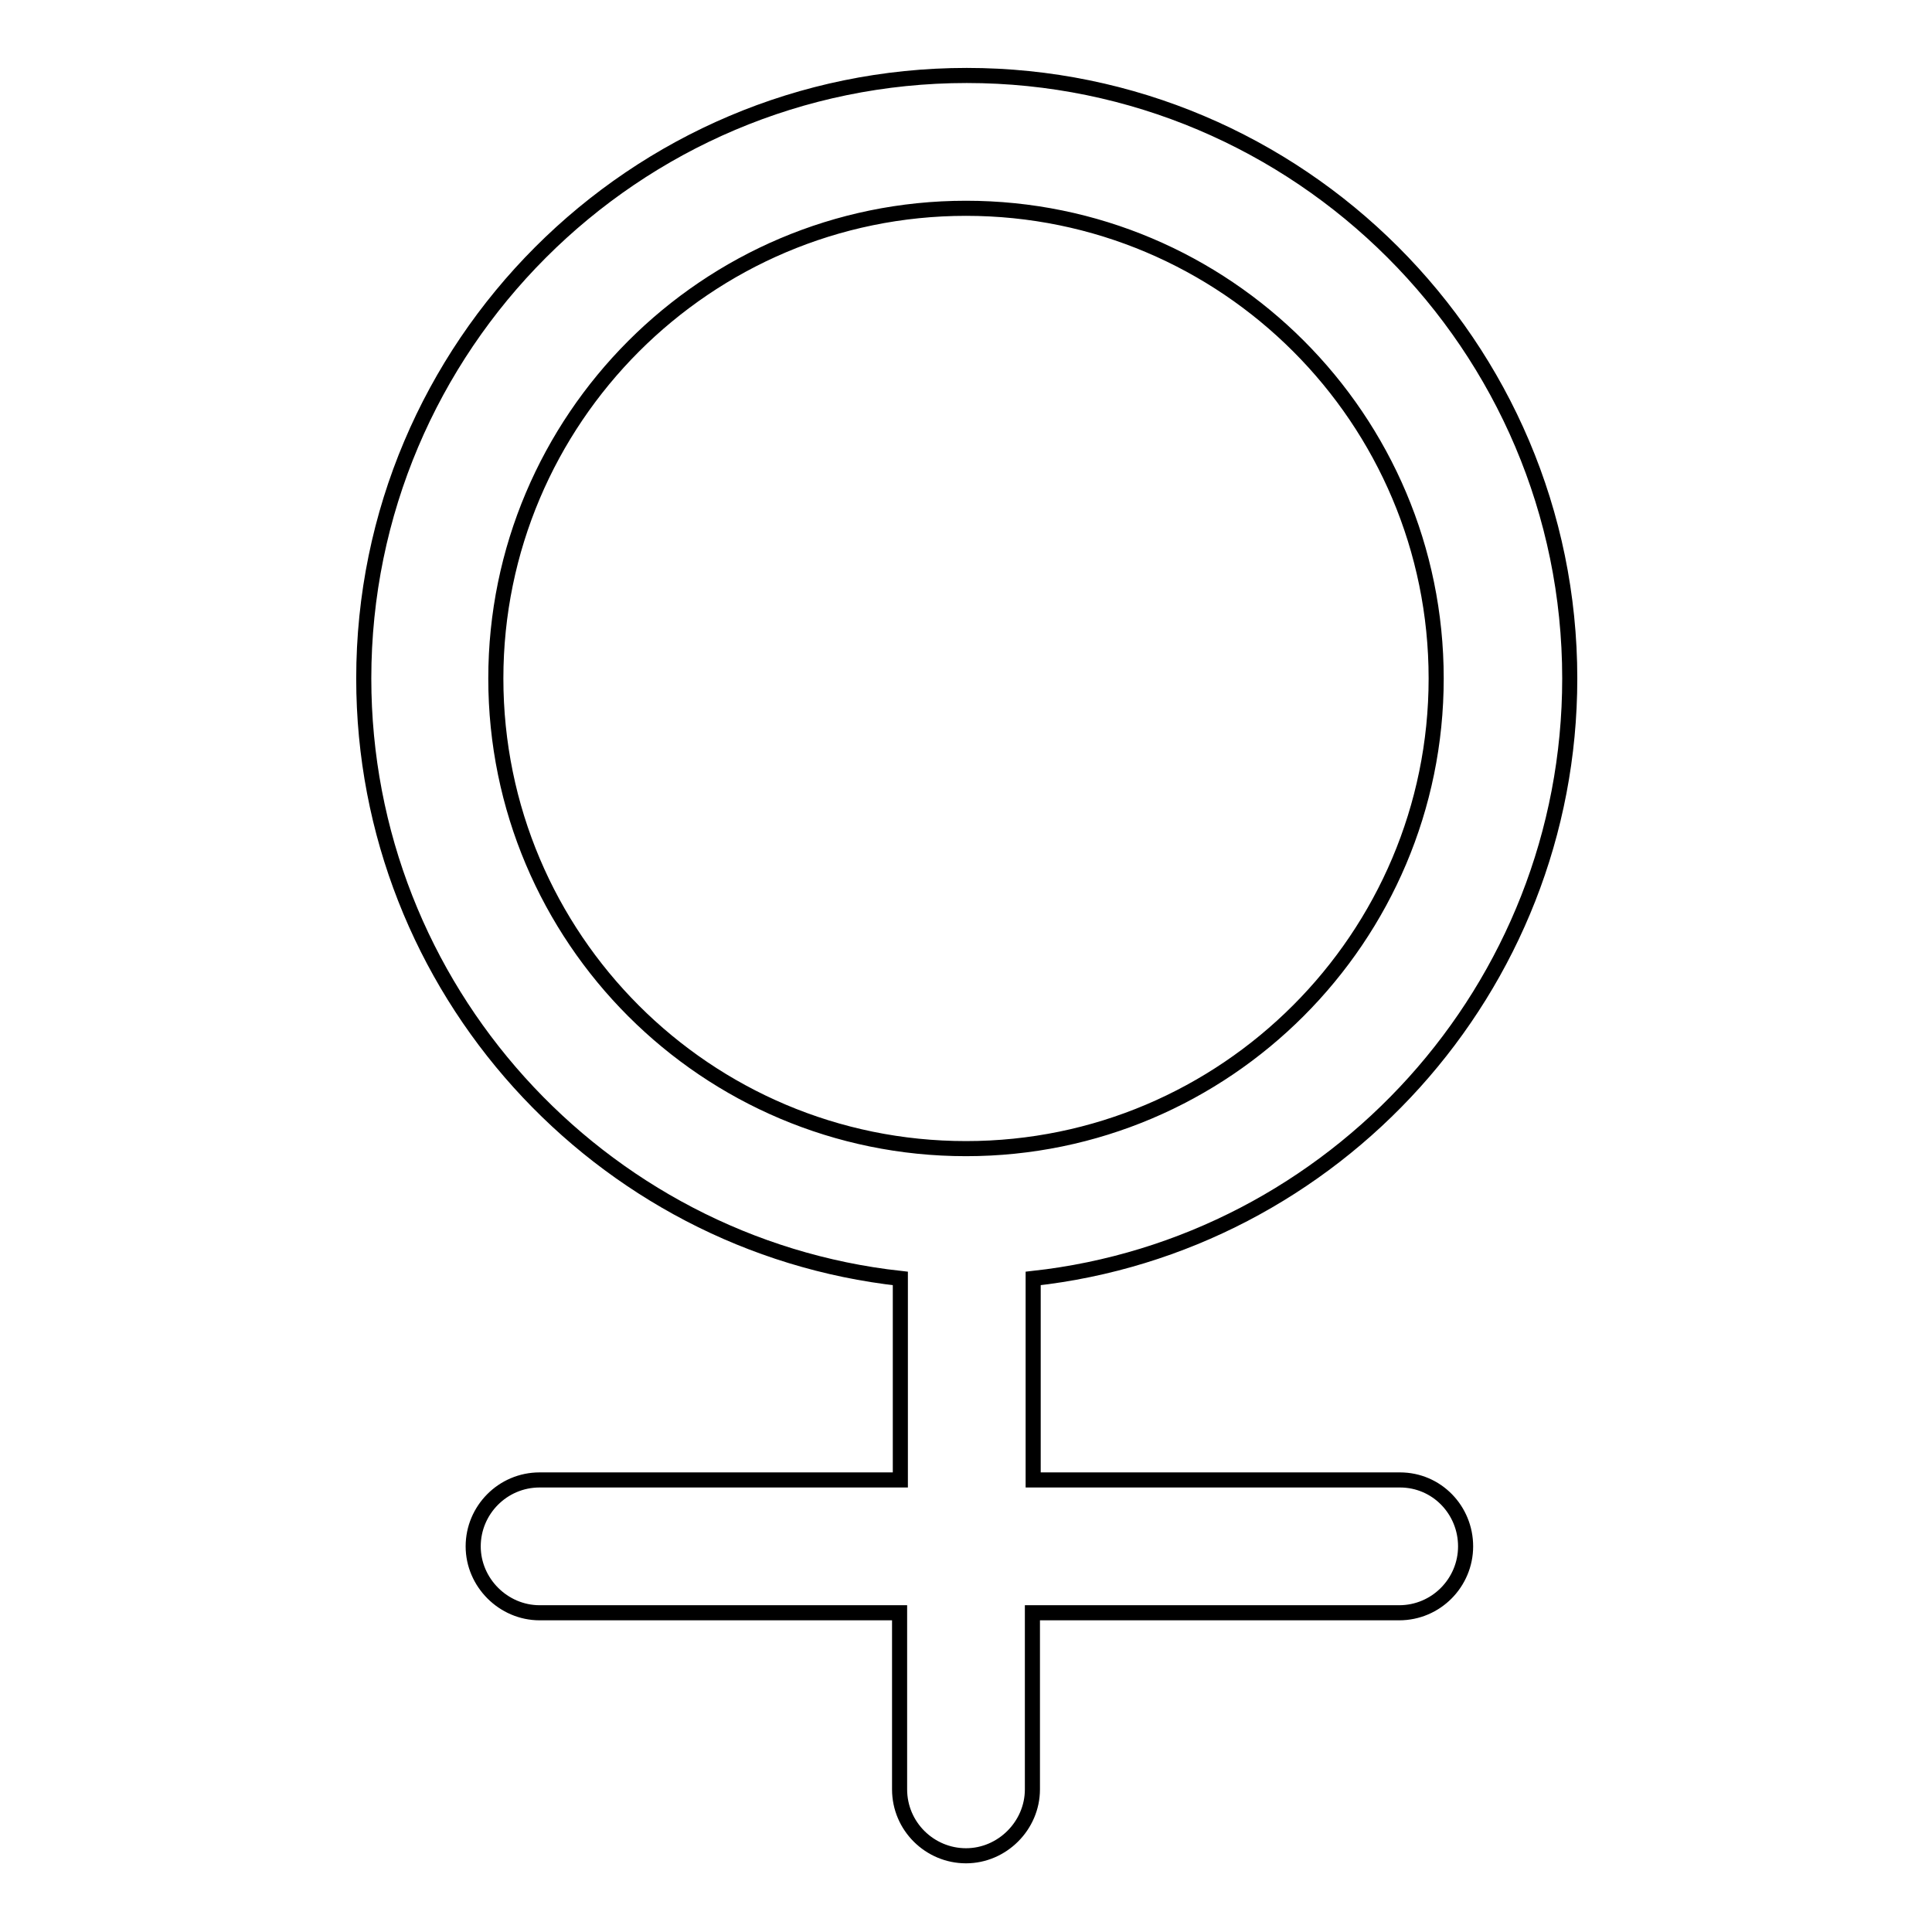 <?xml version="1.0" encoding="utf-8"?>
<!-- Svg Vector Icons : http://www.onlinewebfonts.com/icon -->
<!DOCTYPE svg PUBLIC "-//W3C//DTD SVG 1.1//EN" "http://www.w3.org/Graphics/SVG/1.1/DTD/svg11.dtd">
<svg version="1.1" xmlns="http://www.w3.org/2000/svg" xmlns:xlink="http://www.w3.org/1999/xlink" x="0px" y="0px" viewBox="0 0 256 256" enable-background="new 0 0 256 256" xml:space="preserve">
<g> <path stroke-width="2" fill-opacity="0" stroke="#000000"  d="M185.5,196.1h-48.6v-26.7c39.9-4.4,71.1-38.4,71.1-79.5c0-44.1-35.9-79.9-79.9-79.9 c-44.1,0-79.9,35.9-79.9,79.9c0,41.1,31.2,75.1,71.1,79.5v26.7H71.5c-4.9,0-8.8,4-8.8,8.8s4,8.8,8.8,8.8h47.7v23.4 c0,4.9,4,8.8,8.8,8.8s8.8-4,8.8-8.8v-23.4h48.6c4.9,0,8.8-4,8.8-8.8S190.4,196.1,185.5,196.1L185.5,196.1z M65.7,89.9 c0-34.3,27.9-62.3,62.3-62.3s62.3,27.9,62.3,62.3c0,34.3-27.9,62.3-62.3,62.3S65.7,124.3,65.7,89.9z"/></g>
</svg>